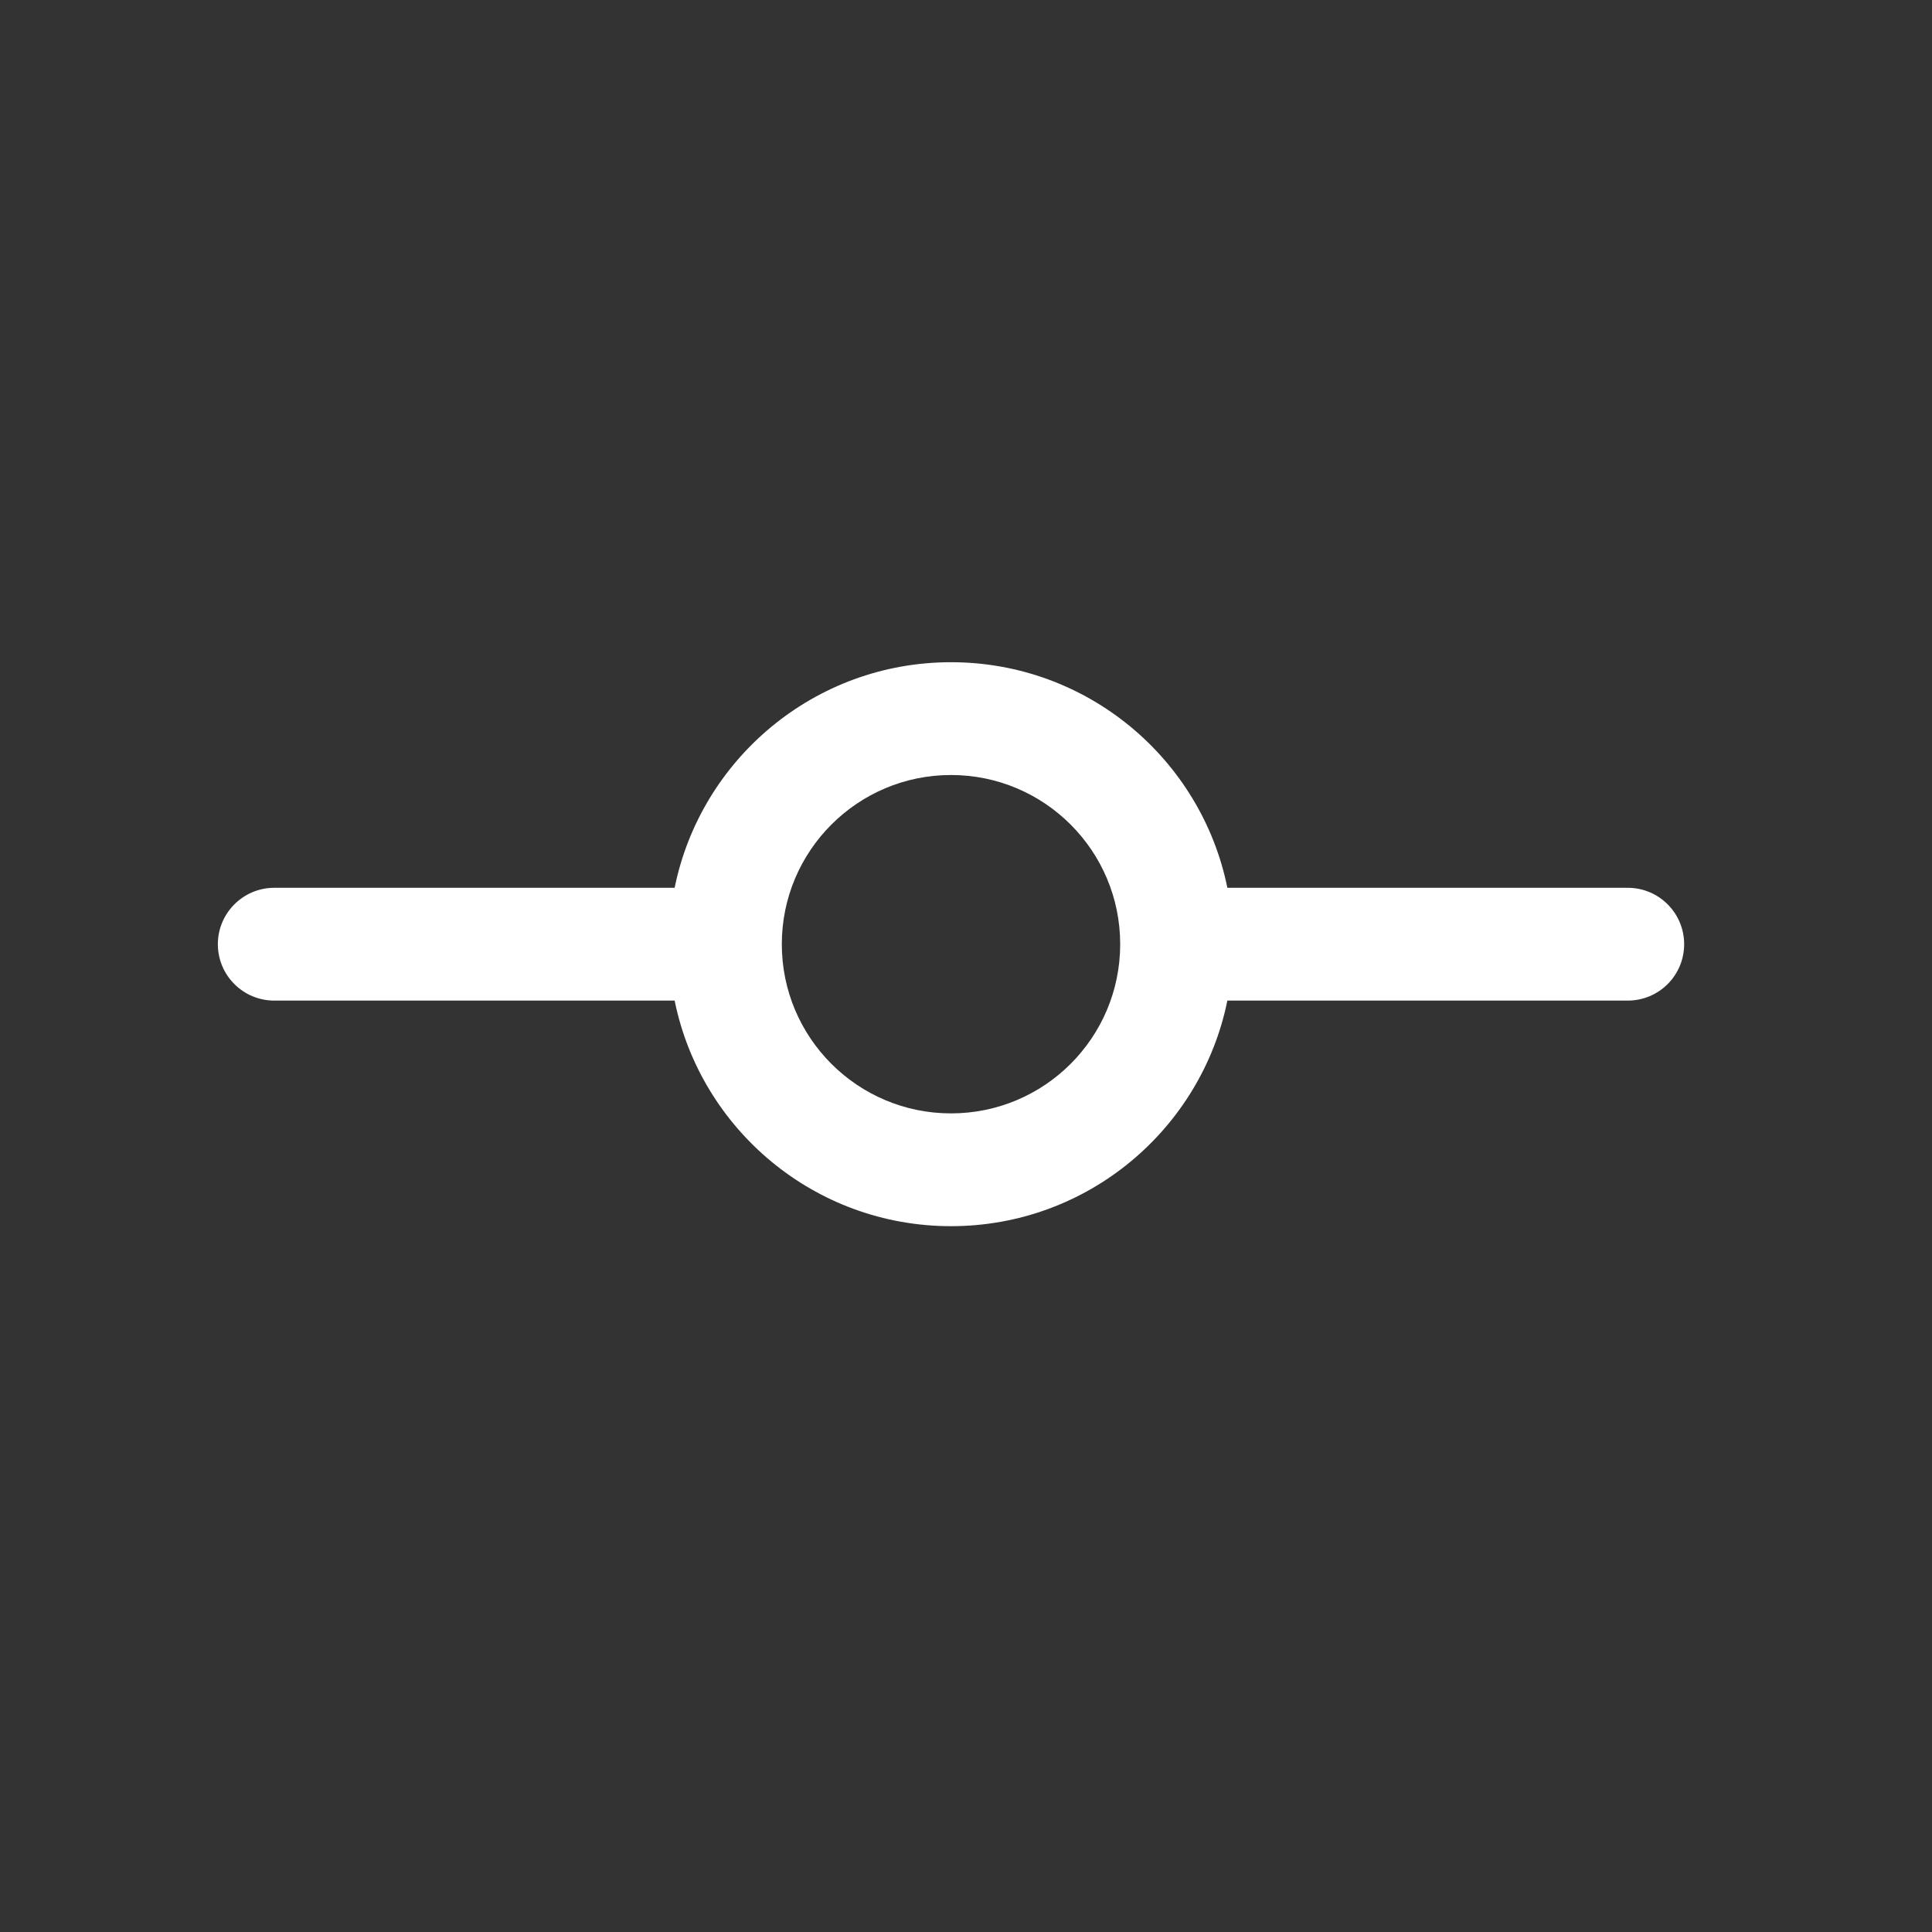 <svg width="21" height="21" viewBox="0 0 21 21" fill="none" xmlns="http://www.w3.org/2000/svg">
<rect x="0" y="0" width="21" height="21" fill="#333333" stroke="none"/>
<path fill-rule="evenodd" clip-rule="evenodd" d="M10.337 8.424C9.322 8.424 8.498 9.248 8.498 10.263C8.498 11.279 9.322 12.102 10.337 12.102C11.353 12.102 12.176 11.279 12.176 10.263C12.176 9.248 11.353 8.424 10.337 8.424ZM7.333 9.65C7.617 8.251 8.854 7.198 10.337 7.198C11.82 7.198 13.057 8.251 13.341 9.65L17.693 9.65C18.032 9.65 18.306 9.925 18.306 10.263C18.306 10.602 18.032 10.876 17.693 10.876L13.341 10.876C13.057 12.275 11.82 13.328 10.337 13.328C8.854 13.328 7.617 12.275 7.333 10.876L2.981 10.876C2.643 10.876 2.368 10.602 2.368 10.263C2.368 9.925 2.643 9.65 2.981 9.65L7.333 9.65Z" fill="white"/>
</svg>
